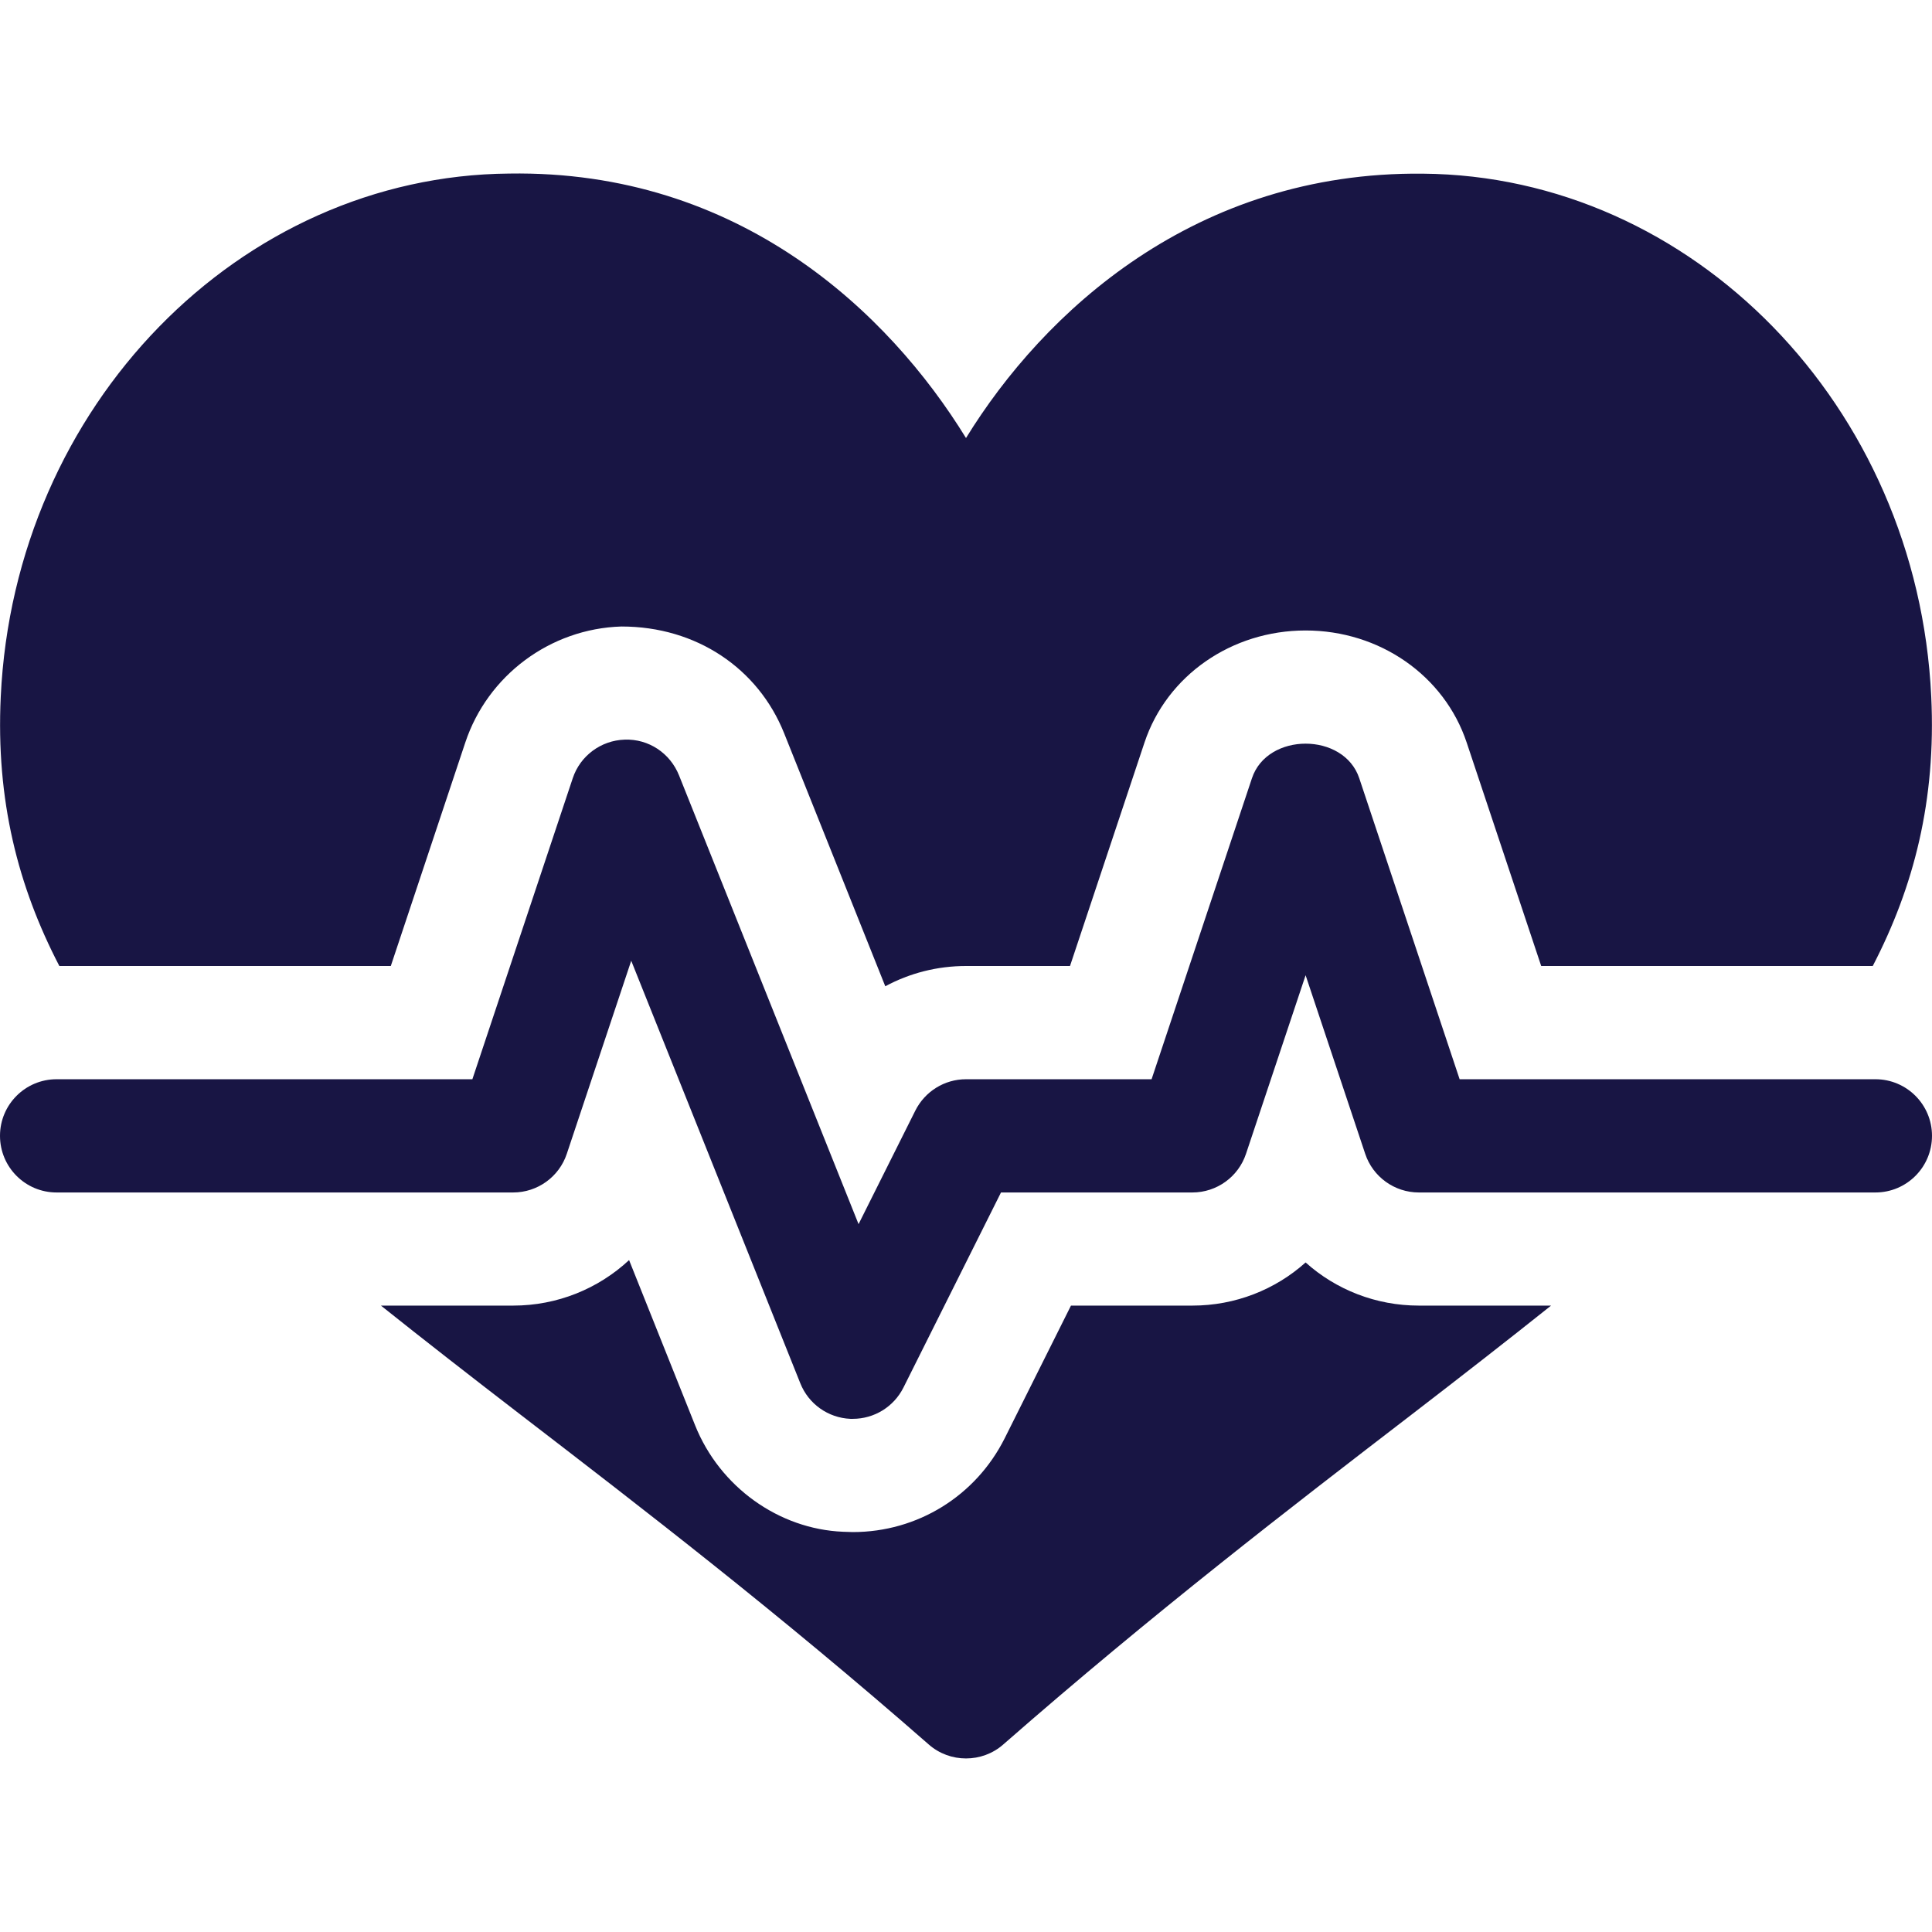 <?xml version="1.0" encoding="UTF-8"?>
<svg xmlns="http://www.w3.org/2000/svg" width="18" height="18" viewBox="0 0 18 18" fill="none">
  <g clip-path="url(#clip0_255_14417)">
    <path d="M17.473 10.055H13.599L12.664 7.251C12.521 6.821 11.807 6.821 11.664 7.251L10.729 10.055H9C8.8 10.055 8.618 10.168 8.528 10.347L7.999 11.405L6.326 7.223C6.243 7.017 6.044 6.883 5.82 6.891C5.599 6.898 5.405 7.042 5.336 7.251L4.401 10.055H0.527C0.236 10.055 0 10.291 0 10.582C0 10.874 0.236 11.11 0.527 11.11H4.781C5.008 11.11 5.21 10.964 5.281 10.749L5.881 8.951L7.456 12.887C7.533 13.081 7.716 13.21 7.923 13.219C7.931 13.219 7.938 13.219 7.945 13.219C8.145 13.219 8.327 13.107 8.417 12.928L9.326 11.11H11.109C11.336 11.11 11.538 10.964 11.609 10.749L12.164 9.086L12.719 10.749C12.79 10.964 12.992 11.11 13.219 11.11H17.473C17.764 11.11 18 10.874 18 10.582C18 10.291 17.764 10.055 17.473 10.055Z" fill="#181544"></path>
    <path d="M3.641 9L4.335 6.918C4.543 6.292 5.127 5.857 5.789 5.837H5.791C6.488 5.837 7.063 6.227 7.305 6.83L8.248 9.189C8.474 9.067 8.731 9 9 9H9.969L10.663 6.918C10.871 6.294 11.474 5.874 12.164 5.874C12.854 5.874 13.457 6.294 13.665 6.919L14.359 9H17.448C17.831 8.262 18.039 7.457 17.993 6.491C17.866 3.778 15.765 1.638 13.256 1.618C11.132 1.596 9.721 2.909 9 4.081C8.279 2.908 6.886 1.583 4.744 1.617C2.235 1.638 0.134 3.778 0.007 6.491C-0.039 7.457 0.169 8.262 0.553 9H3.641Z" fill="#181544"></path>
    <path d="M12.164 11.762C11.881 12.016 11.508 12.164 11.109 12.164H9.978L9.361 13.399C9.091 13.938 8.548 14.274 7.945 14.274L7.853 14.271C7.258 14.246 6.707 13.856 6.476 13.279L5.861 11.74C5.574 12.007 5.192 12.164 4.781 12.164H3.549C3.959 12.491 4.388 12.825 4.852 13.182C5.976 14.046 7.25 15.025 8.653 16.253C8.752 16.34 8.876 16.383 9 16.383C9.124 16.383 9.248 16.34 9.347 16.253C10.75 15.025 12.024 14.046 13.148 13.182C13.612 12.825 14.041 12.491 14.451 12.164H13.219C12.82 12.164 12.447 12.016 12.164 11.762Z" fill="#181544"></path>
  </g>
  <defs>
    <clipPath id="clip0_255_14417">
      <rect width="18" height="18" fill="white"></rect>
    </clipPath>
  </defs>
</svg>

